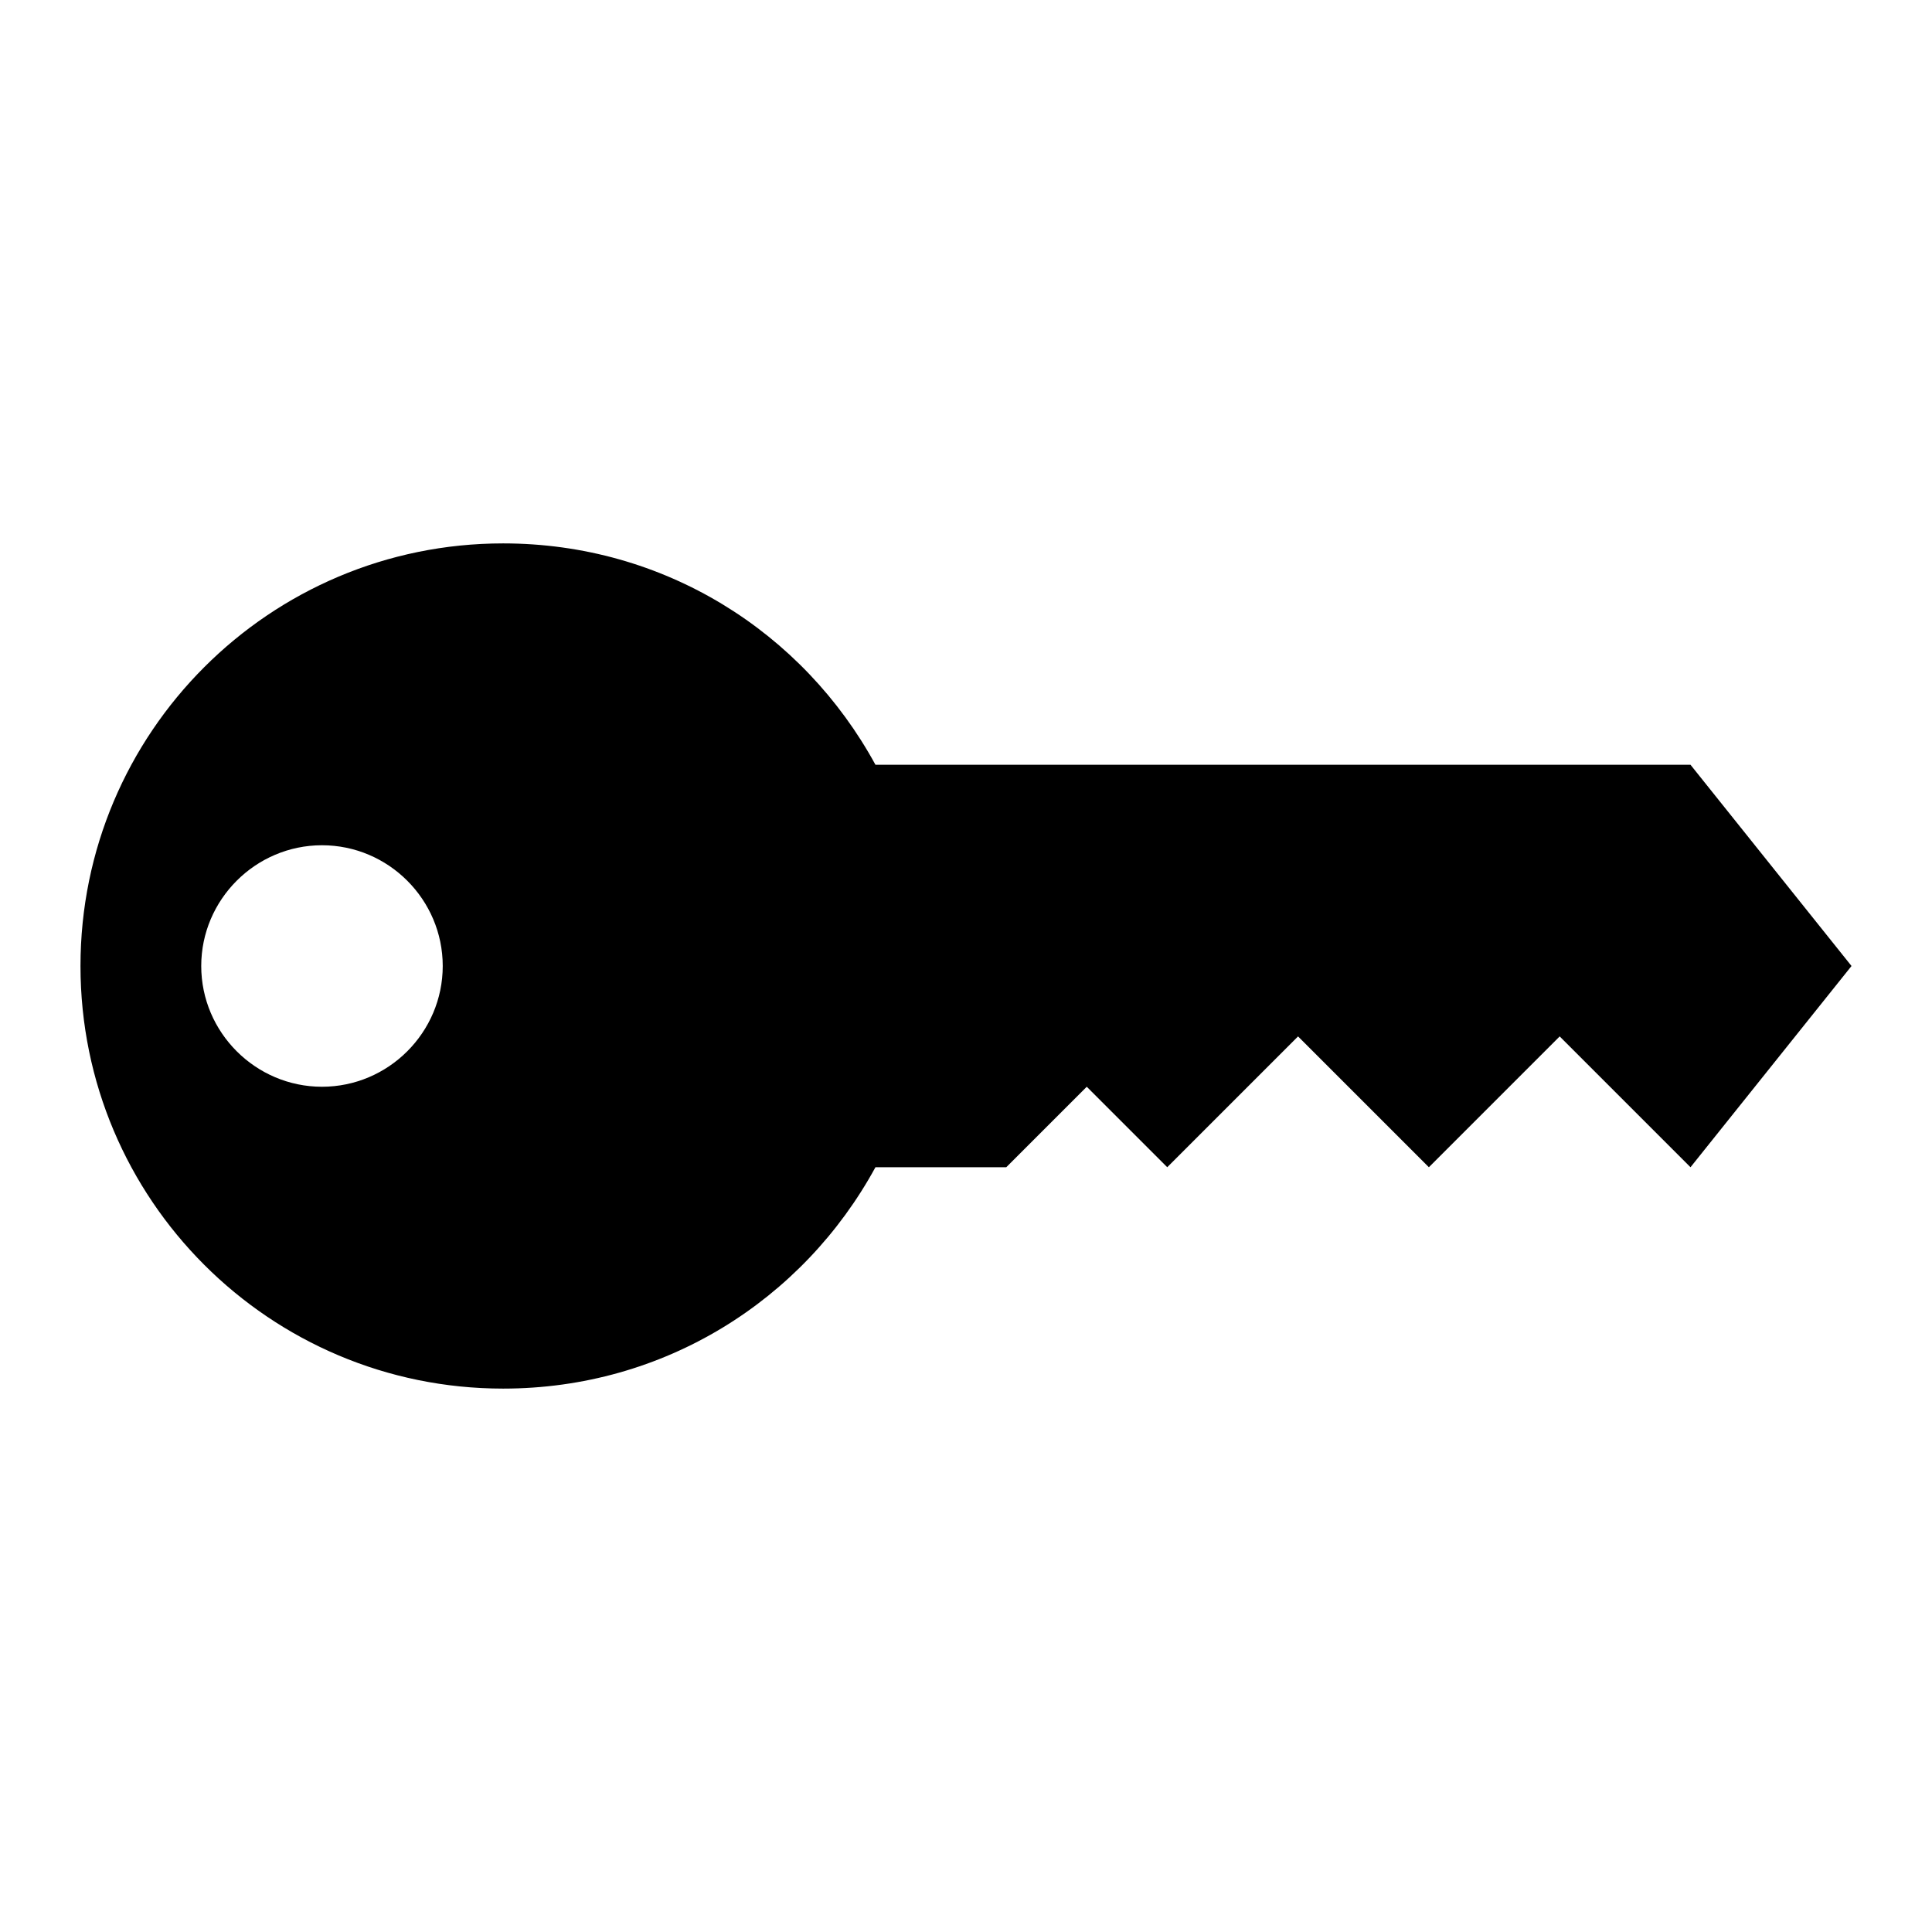 <svg width="38" height="38" xmlns="http://www.w3.org/2000/svg" xmlns:xlink="http://www.w3.org/1999/xlink" xml:space="preserve" overflow="hidden"><g transform="translate(-96 -554)"><path d="M121.531 574.385 124.104 576.958 126.677 574.385 129.25 576.958 132.417 573 129.25 569.042 113.219 569.042C111.794 566.429 109.062 564.688 105.896 564.688 101.304 564.688 97.583 568.408 97.583 573 97.583 577.592 101.304 581.312 105.896 581.312 109.062 581.312 111.794 579.571 113.219 576.958L115.792 576.958 117.375 575.375 118.958 576.958 121.531 574.385ZM102.333 575.375C101.027 575.375 99.958 574.306 99.958 573 99.958 571.694 101.027 570.625 102.333 570.625 103.64 570.625 104.708 571.694 104.708 573 104.708 574.306 103.64 575.375 102.333 575.375Z"/></g></svg>